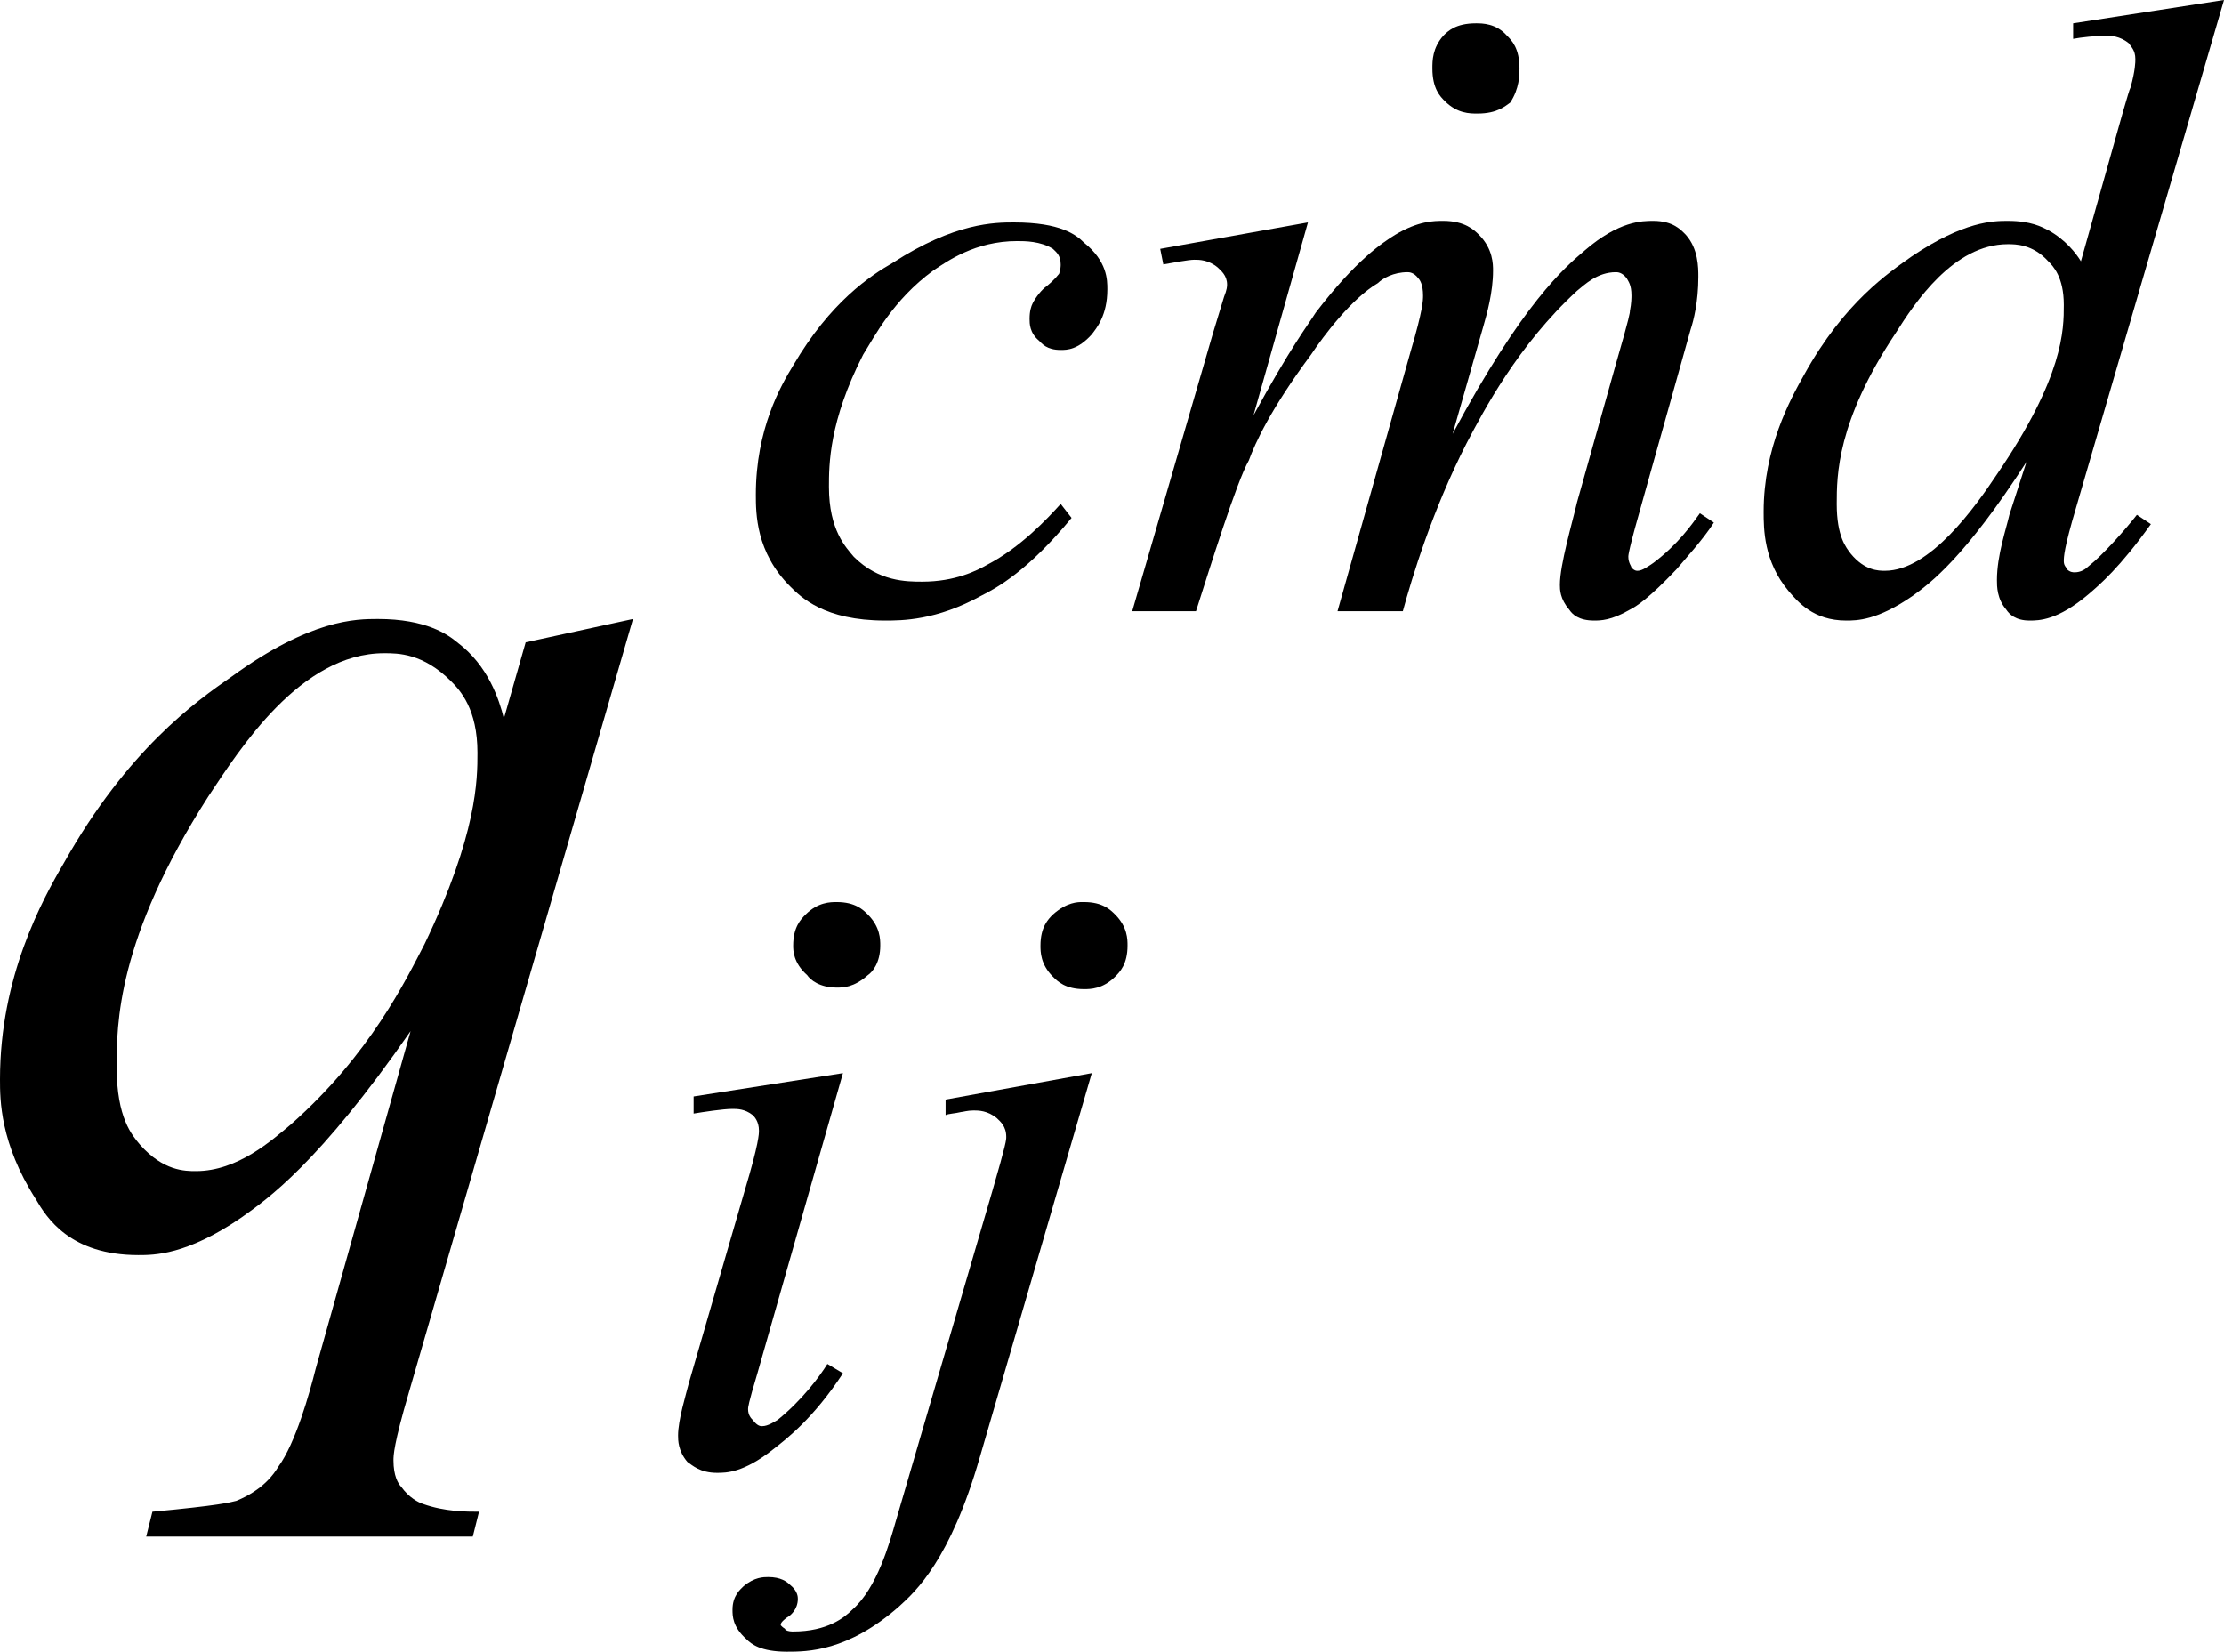 <?xml version="1.0" encoding="utf-8"?>
<!-- Generator: Adobe Illustrator 25.2.3, SVG Export Plug-In . SVG Version: 6.00 Build 0)  -->
<svg version="1.1" id="レイヤー_1" xmlns="http://www.w3.org/2000/svg" xmlns:xlink="http://www.w3.org/1999/xlink" x="0px"
	 y="0px" viewBox="0 0 14.3 10.62" style="enable-background:new 0 0 14.3 10.62;" xml:space="preserve">
<g>
	<path d="M3.07,4.84c0-0.28-0.11-0.4-0.17-0.46C2.72,4.2,2.56,4.2,2.47,4.2c-0.54,0-0.93,0.62-1.13,0.92
		C0.75,6.04,0.75,6.59,0.75,6.86c0,0.33,0.1,0.44,0.15,0.5c0.15,0.17,0.29,0.17,0.36,0.17c0.27,0,0.49-0.2,0.61-0.3
		c0.51-0.45,0.74-0.93,0.86-1.16C3.07,5.36,3.07,5.01,3.07,4.84z M4.07,3.98L2.63,8.95c-0.1,0.34-0.1,0.41-0.1,0.44
		c0,0.1,0.03,0.15,0.05,0.17c0.05,0.07,0.11,0.1,0.14,0.11c0.14,0.05,0.28,0.05,0.36,0.05L3.04,9.88h-2.1l0.04-0.16
		c0.43-0.04,0.5-0.06,0.54-0.07c0.17-0.07,0.24-0.17,0.27-0.22c0.11-0.15,0.2-0.47,0.24-0.63l0.61-2.17
		C2.05,7.48,1.72,7.71,1.55,7.83C1.2,8.07,0.99,8.07,0.89,8.07c-0.44,0-0.59-0.24-0.66-0.36C0,7.35,0,7.07,0,6.94
		c0-0.66,0.27-1.15,0.41-1.39c0.41-0.73,0.85-1.04,1.08-1.2C2,3.98,2.29,3.98,2.43,3.98c0.31,0,0.45,0.1,0.51,0.15
		c0.2,0.15,0.27,0.37,0.3,0.49l0.14-0.49L4.07,3.98z"/>
	<path d="M5.42,6.9L4.87,8.83c-0.06,0.2-0.06,0.22-0.06,0.23c0,0.04,0.02,0.06,0.03,0.07C4.87,9.17,4.89,9.17,4.9,9.17
		c0.04,0,0.08-0.03,0.1-0.04C5.16,9,5.27,8.85,5.32,8.77l0.1,0.06C5.23,9.12,5.06,9.25,4.97,9.32c-0.19,0.15-0.3,0.15-0.36,0.15
		c-0.11,0-0.16-0.05-0.19-0.07C4.36,9.33,4.36,9.26,4.36,9.23c0-0.1,0.05-0.26,0.07-0.34l0.36-1.24c0.09-0.3,0.09-0.36,0.09-0.38
		c0-0.06-0.03-0.09-0.04-0.1C4.79,7.13,4.74,7.13,4.71,7.13c-0.06,0-0.19,0.02-0.25,0.03V7.05L5.42,6.9z M5.38,5.8
		c0.12,0,0.17,0.05,0.2,0.08c0.08,0.08,0.08,0.16,0.08,0.2c0,0.11-0.05,0.17-0.08,0.19C5.49,6.35,5.42,6.35,5.38,6.35
		c-0.11,0-0.17-0.05-0.19-0.08C5.1,6.19,5.1,6.11,5.1,6.08c0-0.12,0.05-0.17,0.08-0.2C5.26,5.8,5.34,5.8,5.38,5.8z"/>
	<path d="M7.02,6.9L6.3,9.37c-0.19,0.66-0.41,0.86-0.52,0.96c-0.33,0.29-0.59,0.29-0.72,0.29c-0.17,0-0.23-0.05-0.26-0.08
		c-0.09-0.08-0.09-0.15-0.09-0.19c0-0.09,0.05-0.13,0.07-0.15c0.07-0.06,0.13-0.06,0.16-0.06c0.08,0,0.12,0.03,0.14,0.05
		c0.05,0.04,0.05,0.08,0.05,0.09c0,0.07-0.05,0.11-0.07,0.12c-0.04,0.03-0.04,0.04-0.04,0.05l0.01,0.01
		c0.01,0.01,0.02,0.01,0.02,0.02c0.02,0.01,0.04,0.01,0.05,0.01c0.22,0,0.33-0.09,0.38-0.14c0.16-0.14,0.24-0.43,0.28-0.57
		l0.62-2.12c0.09-0.31,0.09-0.33,0.09-0.35c0-0.07-0.04-0.1-0.06-0.12C6.35,7.14,6.29,7.14,6.26,7.14c-0.04,0-0.07,0.01-0.08,0.01
		c-0.04,0.01-0.08,0.01-0.1,0.02v-0.1L7.02,6.9z M6.97,5.8c0.12,0,0.17,0.05,0.2,0.08c0.08,0.08,0.08,0.16,0.08,0.2
		c0,0.12-0.05,0.17-0.08,0.2c-0.08,0.08-0.16,0.08-0.2,0.08c-0.12,0-0.17-0.05-0.2-0.08C6.69,6.2,6.69,6.12,6.69,6.08
		c0-0.12,0.05-0.17,0.08-0.2C6.86,5.8,6.93,5.8,6.96,5.8H6.97z"/>
	<path d="M6.89,3.33C6.61,3.67,6.41,3.78,6.31,3.83C6.02,3.99,5.8,3.99,5.69,3.99c-0.39,0-0.54-0.15-0.61-0.22
		C4.86,3.55,4.86,3.3,4.86,3.18c0-0.42,0.16-0.7,0.24-0.83c0.24-0.41,0.5-0.58,0.64-0.66c0.4-0.26,0.66-0.26,0.78-0.26
		c0.3,0,0.4,0.08,0.45,0.13C7.12,1.68,7.12,1.8,7.12,1.86c0,0.17-0.07,0.25-0.1,0.29C6.93,2.25,6.86,2.25,6.82,2.25
		c-0.09,0-0.12-0.04-0.14-0.06C6.62,2.14,6.62,2.08,6.62,2.05c0-0.05,0.01-0.08,0.02-0.1c0.02-0.04,0.06-0.09,0.09-0.11
		C6.79,1.79,6.8,1.77,6.81,1.76C6.82,1.73,6.82,1.71,6.82,1.7c0-0.06-0.03-0.08-0.05-0.1C6.69,1.55,6.59,1.55,6.54,1.55
		c-0.27,0-0.45,0.13-0.54,0.19C5.74,1.93,5.62,2.17,5.55,2.28C5.33,2.71,5.33,2.99,5.33,3.13c0,0.28,0.11,0.39,0.16,0.45
		c0.16,0.16,0.34,0.16,0.44,0.16c0.21,0,0.35-0.07,0.42-0.11c0.21-0.11,0.38-0.29,0.47-0.39L6.89,3.33z"/>
	<path d="M8.41,1.43L8.06,2.67C8.3,2.23,8.41,2.09,8.46,2.01c0.26-0.34,0.43-0.45,0.51-0.5c0.15-0.09,0.25-0.09,0.31-0.09
		c0.14,0,0.2,0.06,0.23,0.09C9.6,1.6,9.6,1.7,9.6,1.74c0,0.14-0.04,0.28-0.06,0.35l-0.2,0.7c0.45-0.84,0.72-1.07,0.85-1.18
		c0.22-0.19,0.37-0.19,0.44-0.19c0.13,0,0.18,0.06,0.21,0.09c0.08,0.09,0.08,0.21,0.08,0.27c0,0.16-0.03,0.28-0.05,0.34l-0.3,1.07
		c-0.1,0.35-0.1,0.38-0.1,0.39c0,0.04,0.02,0.06,0.02,0.07c0.02,0.02,0.03,0.02,0.04,0.02c0.03,0,0.07-0.03,0.1-0.05
		c0.16-0.12,0.25-0.25,0.3-0.32l0.09,0.06c-0.07,0.11-0.19,0.24-0.24,0.3c-0.18,0.19-0.26,0.24-0.3,0.26
		c-0.12,0.07-0.19,0.07-0.23,0.07c-0.1,0-0.14-0.04-0.16-0.07c-0.06-0.07-0.06-0.13-0.06-0.16c0-0.13,0.08-0.4,0.11-0.53l0.25-0.89
		c0.09-0.31,0.09-0.33,0.09-0.34c0.01-0.05,0.01-0.09,0.01-0.1c0-0.07-0.02-0.09-0.03-0.11c-0.03-0.04-0.06-0.04-0.07-0.04
		c-0.12,0-0.2,0.08-0.25,0.12c-0.38,0.35-0.6,0.77-0.71,0.98C9.21,3.28,9.08,3.71,9.02,3.93H8.6l0.47-1.67
		c0.08-0.27,0.08-0.33,0.08-0.36c0-0.07-0.02-0.1-0.03-0.11C9.09,1.75,9.06,1.75,9.05,1.75c-0.09,0-0.16,0.04-0.19,0.07
		C8.69,1.92,8.51,2.16,8.43,2.28c-0.26,0.35-0.36,0.57-0.4,0.68C7.95,3.1,7.78,3.65,7.69,3.93H7.28L7.8,2.14l0.07-0.23
		c0.02-0.05,0.02-0.07,0.02-0.08c0-0.06-0.04-0.09-0.06-0.11C7.77,1.67,7.71,1.67,7.68,1.67c-0.04,0-0.14,0.02-0.2,0.03L7.46,1.6
		L8.41,1.43z"/>
	<path d="M13.27,1.96c0-0.18-0.07-0.25-0.1-0.28c-0.1-0.11-0.21-0.11-0.26-0.11c-0.35,0-0.6,0.38-0.72,0.57
		c-0.38,0.57-0.38,0.92-0.38,1.1c0,0.21,0.06,0.28,0.09,0.32c0.09,0.11,0.18,0.11,0.22,0.11c0.29,0,0.58-0.41,0.72-0.62
		C13.27,2.42,13.27,2.12,13.27,1.96z M14.3,0l-0.95,3.26c-0.08,0.27-0.08,0.32-0.08,0.35s0.02,0.04,0.02,0.05
		c0.02,0.02,0.04,0.02,0.05,0.02c0.04,0,0.07-0.02,0.09-0.04c0.09-0.07,0.24-0.24,0.31-0.33l0.09,0.06c-0.2,0.28-0.33,0.39-0.4,0.45
		c-0.2,0.17-0.32,0.17-0.38,0.17c-0.09,0-0.13-0.04-0.15-0.07c-0.06-0.07-0.06-0.15-0.06-0.19c0-0.16,0.06-0.33,0.08-0.42l0.11-0.34
		c-0.4,0.62-0.62,0.78-0.73,0.86c-0.23,0.16-0.36,0.16-0.43,0.16c-0.21,0-0.31-0.12-0.37-0.19c-0.16-0.19-0.16-0.4-0.16-0.51
		c0-0.41,0.17-0.72,0.26-0.88c0.26-0.47,0.55-0.66,0.69-0.76c0.34-0.23,0.53-0.23,0.62-0.23c0.15,0,0.22,0.04,0.26,0.06
		c0.11,0.06,0.18,0.15,0.21,0.2l0.27-0.96c0.03-0.1,0.04-0.14,0.05-0.16c0.03-0.11,0.03-0.16,0.03-0.18c0-0.06-0.03-0.08-0.04-0.1
		c-0.06-0.05-0.12-0.05-0.15-0.05c-0.06,0-0.16,0.01-0.21,0.02v-0.1L14.3,0z"/>
	<path d="M9.77,0.44c0-0.13-0.05-0.18-0.08-0.21C9.62,0.15,9.53,0.15,9.49,0.15c-0.13,0-0.18,0.05-0.21,0.08
		C9.21,0.31,9.21,0.39,9.21,0.44c0,0.13,0.05,0.18,0.08,0.21c0.08,0.08,0.16,0.08,0.21,0.08c0.13,0,0.18-0.05,0.21-0.07
		C9.77,0.57,9.77,0.48,9.77,0.44z"/>
</g>
</svg>
